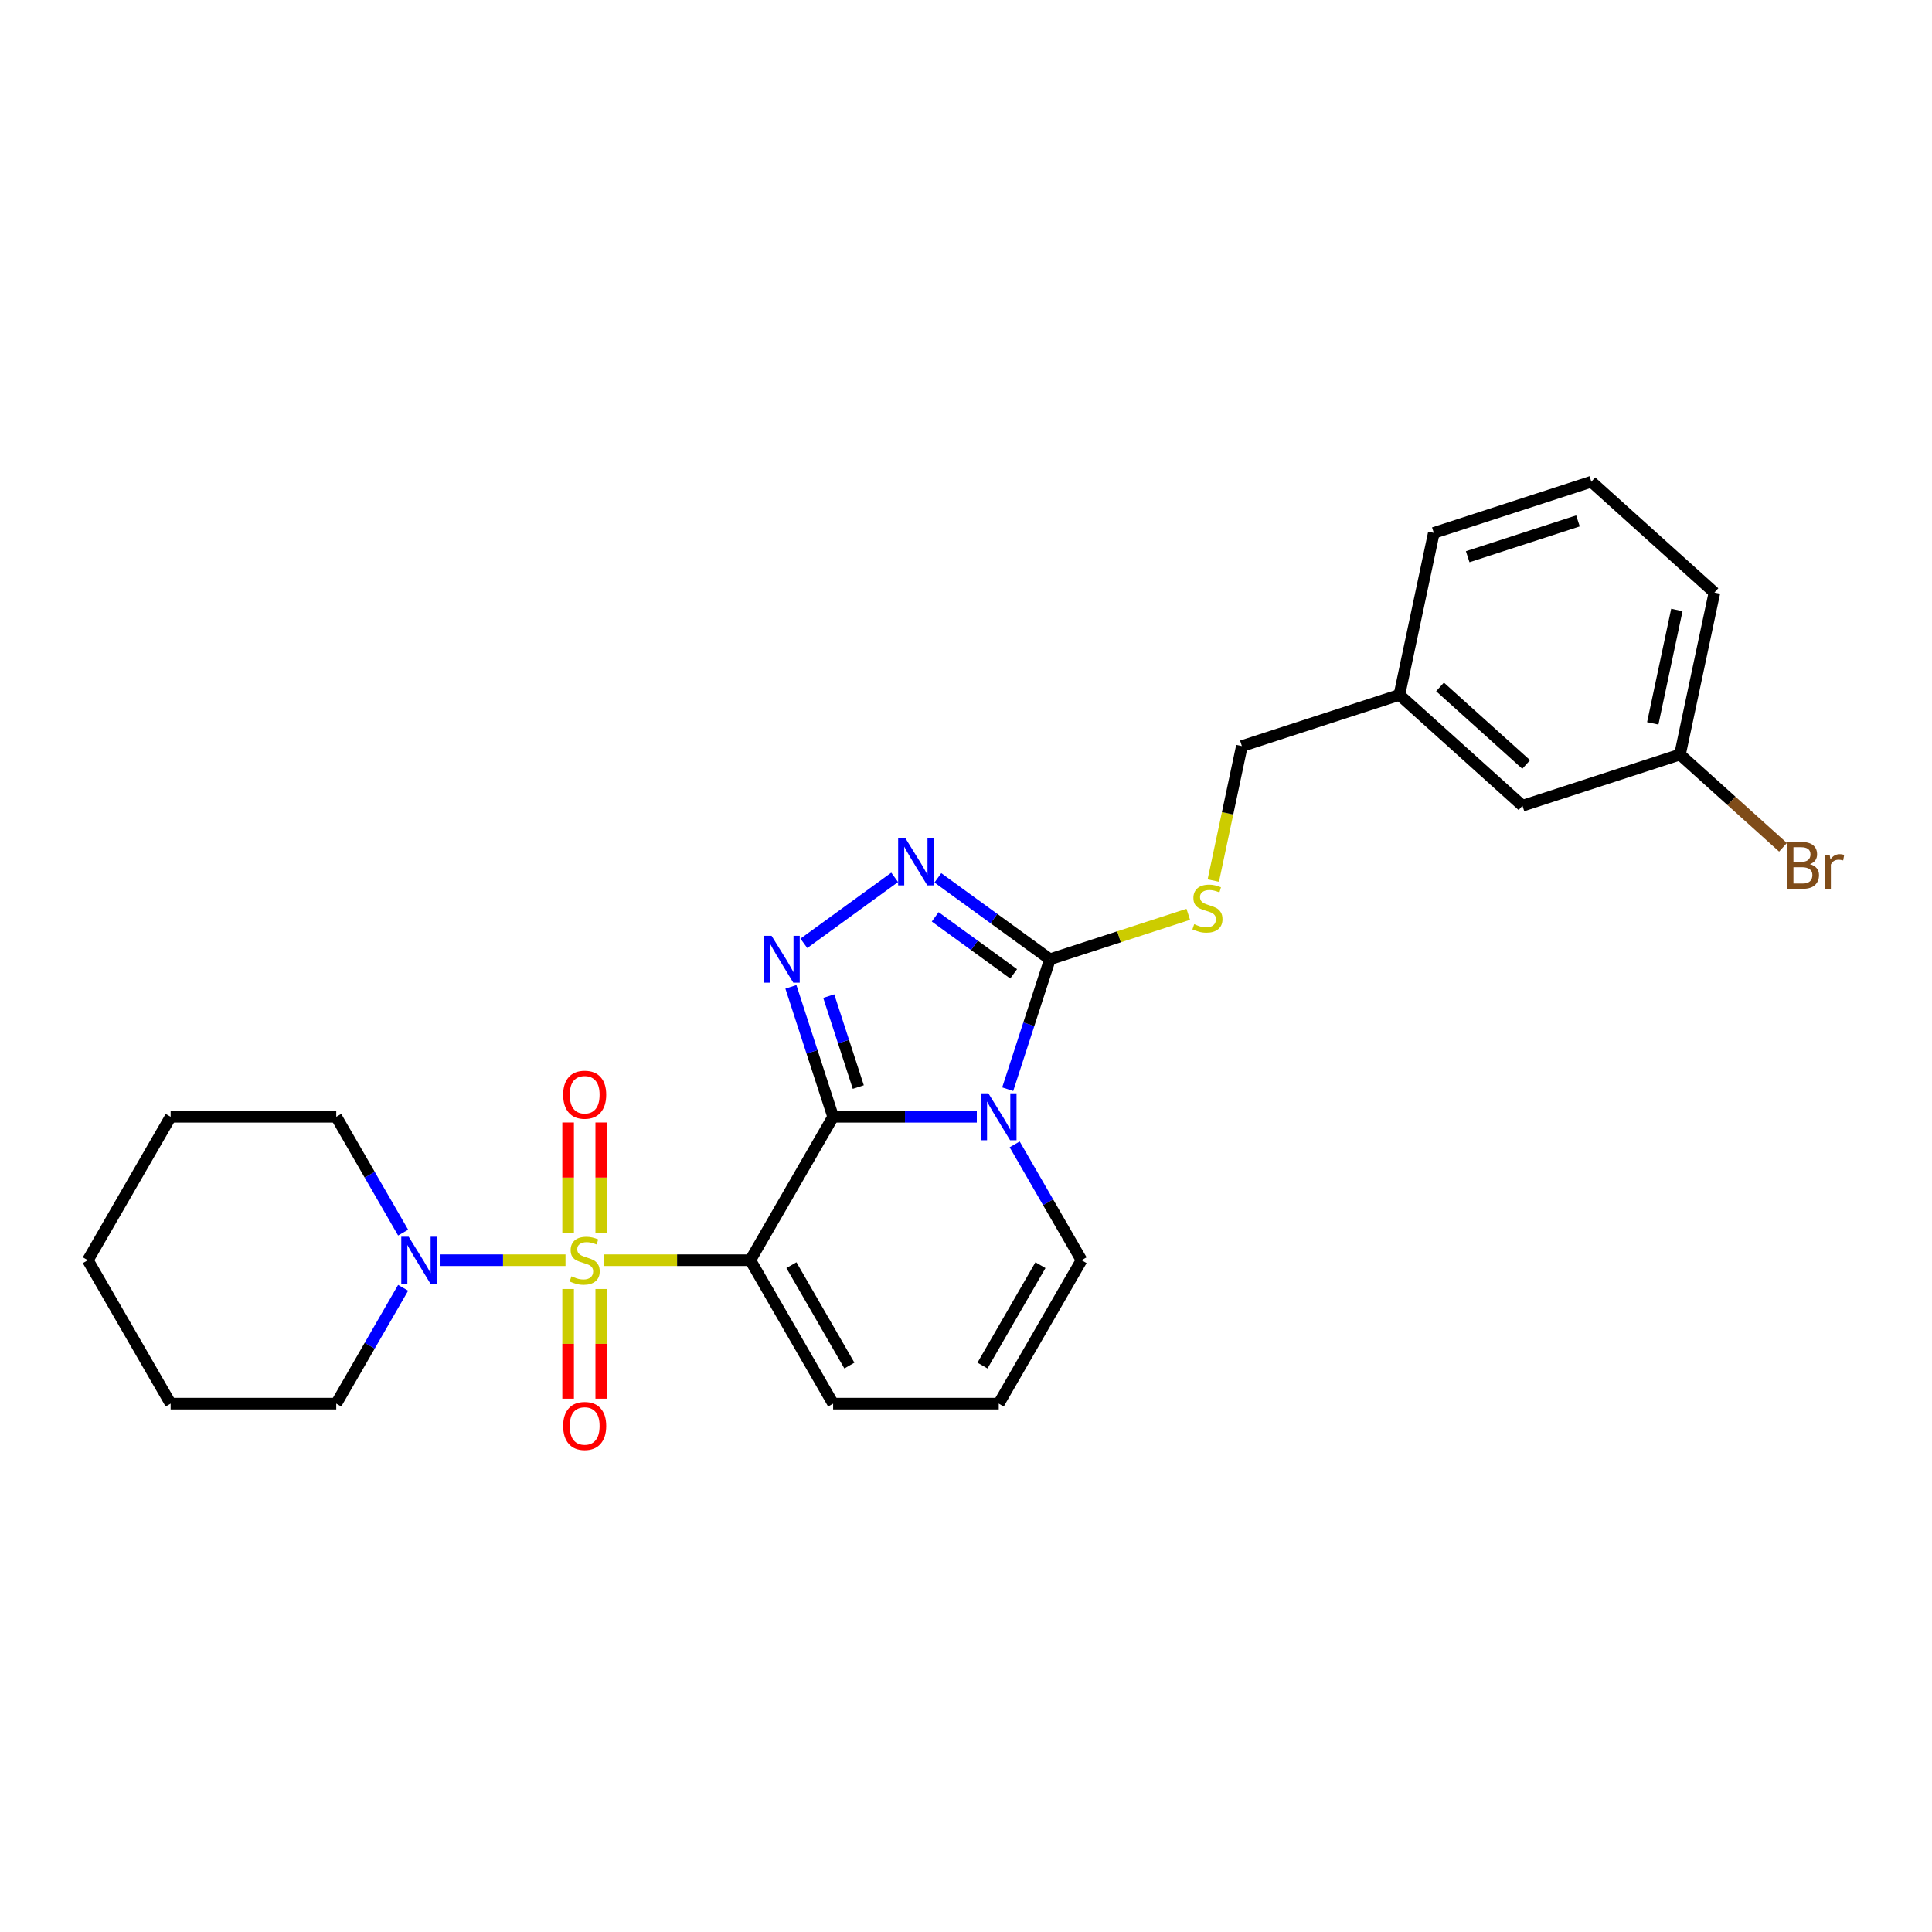 <?xml version='1.0' encoding='iso-8859-1'?>
<svg version='1.1' baseProfile='full'
              xmlns='http://www.w3.org/2000/svg'
                      xmlns:rdkit='http://www.rdkit.org/xml'
                      xmlns:xlink='http://www.w3.org/1999/xlink'
                  xml:space='preserve'
width='1000px' height='1000px' viewBox='0 0 1000 1000'>
<!-- END OF HEADER -->
<rect style='opacity:1.0;fill:#FFFFFF;stroke:none' width='1000' height='1000' x='0' y='0'> </rect>
<path class='bond-1' d='M 312.56,652.285 L 350.46,652.285' style='fill:none;fill-rule:evenodd;stroke:#CCCC00;stroke-width:6px;stroke-linecap:butt;stroke-linejoin:miter;stroke-opacity:1' />
<path class='bond-1' d='M 350.46,652.285 L 388.359,652.285' style='fill:none;fill-rule:evenodd;stroke:#000000;stroke-width:6px;stroke-linecap:butt;stroke-linejoin:miter;stroke-opacity:1' />
<path class='bond-6' d='M 292.706,652.285 L 260.357,652.285' style='fill:none;fill-rule:evenodd;stroke:#CCCC00;stroke-width:6px;stroke-linecap:butt;stroke-linejoin:miter;stroke-opacity:1' />
<path class='bond-6' d='M 260.357,652.285 L 228.009,652.285' style='fill:none;fill-rule:evenodd;stroke:#0000FF;stroke-width:6px;stroke-linecap:butt;stroke-linejoin:miter;stroke-opacity:1' />
<path class='bond-9' d='M 294.06,667.184 L 294.06,695.575' style='fill:none;fill-rule:evenodd;stroke:#CCCC00;stroke-width:6px;stroke-linecap:butt;stroke-linejoin:miter;stroke-opacity:1' />
<path class='bond-9' d='M 294.06,695.575 L 294.06,723.965' style='fill:none;fill-rule:evenodd;stroke:#FF0000;stroke-width:6px;stroke-linecap:butt;stroke-linejoin:miter;stroke-opacity:1' />
<path class='bond-9' d='M 311.206,667.184 L 311.206,695.575' style='fill:none;fill-rule:evenodd;stroke:#CCCC00;stroke-width:6px;stroke-linecap:butt;stroke-linejoin:miter;stroke-opacity:1' />
<path class='bond-9' d='M 311.206,695.575 L 311.206,723.965' style='fill:none;fill-rule:evenodd;stroke:#FF0000;stroke-width:6px;stroke-linecap:butt;stroke-linejoin:miter;stroke-opacity:1' />
<path class='bond-10' d='M 311.206,638.038 L 311.206,609.518' style='fill:none;fill-rule:evenodd;stroke:#CCCC00;stroke-width:6px;stroke-linecap:butt;stroke-linejoin:miter;stroke-opacity:1' />
<path class='bond-10' d='M 311.206,609.518 L 311.206,580.999' style='fill:none;fill-rule:evenodd;stroke:#FF0000;stroke-width:6px;stroke-linecap:butt;stroke-linejoin:miter;stroke-opacity:1' />
<path class='bond-10' d='M 294.06,638.038 L 294.06,609.518' style='fill:none;fill-rule:evenodd;stroke:#CCCC00;stroke-width:6px;stroke-linecap:butt;stroke-linejoin:miter;stroke-opacity:1' />
<path class='bond-10' d='M 294.06,609.518 L 294.06,580.999' style='fill:none;fill-rule:evenodd;stroke:#FF0000;stroke-width:6px;stroke-linecap:butt;stroke-linejoin:miter;stroke-opacity:1' />
<path class='bond-0' d='M 431.222,578.044 L 388.359,652.285' style='fill:none;fill-rule:evenodd;stroke:#000000;stroke-width:6px;stroke-linecap:butt;stroke-linejoin:miter;stroke-opacity:1' />
<path class='bond-2' d='M 431.222,578.044 L 468.41,578.044' style='fill:none;fill-rule:evenodd;stroke:#000000;stroke-width:6px;stroke-linecap:butt;stroke-linejoin:miter;stroke-opacity:1' />
<path class='bond-2' d='M 468.41,578.044 L 505.598,578.044' style='fill:none;fill-rule:evenodd;stroke:#0000FF;stroke-width:6px;stroke-linecap:butt;stroke-linejoin:miter;stroke-opacity:1' />
<path class='bond-3' d='M 431.222,578.044 L 420.297,544.42' style='fill:none;fill-rule:evenodd;stroke:#000000;stroke-width:6px;stroke-linecap:butt;stroke-linejoin:miter;stroke-opacity:1' />
<path class='bond-3' d='M 420.297,544.42 L 409.372,510.796' style='fill:none;fill-rule:evenodd;stroke:#0000FF;stroke-width:6px;stroke-linecap:butt;stroke-linejoin:miter;stroke-opacity:1' />
<path class='bond-3' d='M 444.251,562.659 L 436.603,539.122' style='fill:none;fill-rule:evenodd;stroke:#000000;stroke-width:6px;stroke-linecap:butt;stroke-linejoin:miter;stroke-opacity:1' />
<path class='bond-3' d='M 436.603,539.122 L 428.956,515.585' style='fill:none;fill-rule:evenodd;stroke:#0000FF;stroke-width:6px;stroke-linecap:butt;stroke-linejoin:miter;stroke-opacity:1' />
<path class='bond-8' d='M 388.359,652.285 L 431.222,726.526' style='fill:none;fill-rule:evenodd;stroke:#000000;stroke-width:6px;stroke-linecap:butt;stroke-linejoin:miter;stroke-opacity:1' />
<path class='bond-8' d='M 409.637,654.849 L 439.641,706.817' style='fill:none;fill-rule:evenodd;stroke:#000000;stroke-width:6px;stroke-linecap:butt;stroke-linejoin:miter;stroke-opacity:1' />
<path class='bond-4' d='M 521.589,563.762 L 532.514,530.138' style='fill:none;fill-rule:evenodd;stroke:#0000FF;stroke-width:6px;stroke-linecap:butt;stroke-linejoin:miter;stroke-opacity:1' />
<path class='bond-4' d='M 532.514,530.138 L 543.439,496.514' style='fill:none;fill-rule:evenodd;stroke:#000000;stroke-width:6px;stroke-linecap:butt;stroke-linejoin:miter;stroke-opacity:1' />
<path class='bond-27' d='M 525.194,592.326 L 542.503,622.306' style='fill:none;fill-rule:evenodd;stroke:#0000FF;stroke-width:6px;stroke-linecap:butt;stroke-linejoin:miter;stroke-opacity:1' />
<path class='bond-27' d='M 542.503,622.306 L 559.812,652.285' style='fill:none;fill-rule:evenodd;stroke:#000000;stroke-width:6px;stroke-linecap:butt;stroke-linejoin:miter;stroke-opacity:1' />
<path class='bond-5' d='M 416.082,488.267 L 463.086,454.117' style='fill:none;fill-rule:evenodd;stroke:#0000FF;stroke-width:6px;stroke-linecap:butt;stroke-linejoin:miter;stroke-opacity:1' />
<path class='bond-11' d='M 543.439,496.514 L 579.241,484.881' style='fill:none;fill-rule:evenodd;stroke:#000000;stroke-width:6px;stroke-linecap:butt;stroke-linejoin:miter;stroke-opacity:1' />
<path class='bond-11' d='M 579.241,484.881 L 615.043,473.248' style='fill:none;fill-rule:evenodd;stroke:#CCCC00;stroke-width:6px;stroke-linecap:butt;stroke-linejoin:miter;stroke-opacity:1' />
<path class='bond-28' d='M 543.439,496.514 L 514.438,475.443' style='fill:none;fill-rule:evenodd;stroke:#000000;stroke-width:6px;stroke-linecap:butt;stroke-linejoin:miter;stroke-opacity:1' />
<path class='bond-28' d='M 514.438,475.443 L 485.436,454.371' style='fill:none;fill-rule:evenodd;stroke:#0000FF;stroke-width:6px;stroke-linecap:butt;stroke-linejoin:miter;stroke-opacity:1' />
<path class='bond-28' d='M 524.661,504.063 L 504.36,489.313' style='fill:none;fill-rule:evenodd;stroke:#000000;stroke-width:6px;stroke-linecap:butt;stroke-linejoin:miter;stroke-opacity:1' />
<path class='bond-28' d='M 504.36,489.313 L 484.058,474.564' style='fill:none;fill-rule:evenodd;stroke:#0000FF;stroke-width:6px;stroke-linecap:butt;stroke-linejoin:miter;stroke-opacity:1' />
<path class='bond-18' d='M 208.661,638.003 L 191.353,608.024' style='fill:none;fill-rule:evenodd;stroke:#0000FF;stroke-width:6px;stroke-linecap:butt;stroke-linejoin:miter;stroke-opacity:1' />
<path class='bond-18' d='M 191.353,608.024 L 174.044,578.044' style='fill:none;fill-rule:evenodd;stroke:#000000;stroke-width:6px;stroke-linecap:butt;stroke-linejoin:miter;stroke-opacity:1' />
<path class='bond-19' d='M 208.661,666.567 L 191.353,696.547' style='fill:none;fill-rule:evenodd;stroke:#0000FF;stroke-width:6px;stroke-linecap:butt;stroke-linejoin:miter;stroke-opacity:1' />
<path class='bond-19' d='M 191.353,696.547 L 174.044,726.526' style='fill:none;fill-rule:evenodd;stroke:#000000;stroke-width:6px;stroke-linecap:butt;stroke-linejoin:miter;stroke-opacity:1' />
<path class='bond-7' d='M 559.812,652.285 L 516.949,726.526' style='fill:none;fill-rule:evenodd;stroke:#000000;stroke-width:6px;stroke-linecap:butt;stroke-linejoin:miter;stroke-opacity:1' />
<path class='bond-7' d='M 538.534,654.849 L 508.53,706.817' style='fill:none;fill-rule:evenodd;stroke:#000000;stroke-width:6px;stroke-linecap:butt;stroke-linejoin:miter;stroke-opacity:1' />
<path class='bond-12' d='M 431.222,726.526 L 516.949,726.526' style='fill:none;fill-rule:evenodd;stroke:#000000;stroke-width:6px;stroke-linecap:butt;stroke-linejoin:miter;stroke-opacity:1' />
<path class='bond-13' d='M 627.998,455.775 L 635.396,420.973' style='fill:none;fill-rule:evenodd;stroke:#CCCC00;stroke-width:6px;stroke-linecap:butt;stroke-linejoin:miter;stroke-opacity:1' />
<path class='bond-13' d='M 635.396,420.973 L 642.793,386.17' style='fill:none;fill-rule:evenodd;stroke:#000000;stroke-width:6px;stroke-linecap:butt;stroke-linejoin:miter;stroke-opacity:1' />
<path class='bond-16' d='M 642.793,386.17 L 724.324,359.679' style='fill:none;fill-rule:evenodd;stroke:#000000;stroke-width:6px;stroke-linecap:butt;stroke-linejoin:miter;stroke-opacity:1' />
<path class='bond-14' d='M 788.031,417.041 L 724.324,359.679' style='fill:none;fill-rule:evenodd;stroke:#000000;stroke-width:6px;stroke-linecap:butt;stroke-linejoin:miter;stroke-opacity:1' />
<path class='bond-14' d='M 789.947,395.695 L 745.352,355.542' style='fill:none;fill-rule:evenodd;stroke:#000000;stroke-width:6px;stroke-linecap:butt;stroke-linejoin:miter;stroke-opacity:1' />
<path class='bond-15' d='M 788.031,417.041 L 869.561,390.55' style='fill:none;fill-rule:evenodd;stroke:#000000;stroke-width:6px;stroke-linecap:butt;stroke-linejoin:miter;stroke-opacity:1' />
<path class='bond-17' d='M 869.561,390.55 L 896.22,414.554' style='fill:none;fill-rule:evenodd;stroke:#000000;stroke-width:6px;stroke-linecap:butt;stroke-linejoin:miter;stroke-opacity:1' />
<path class='bond-17' d='M 896.22,414.554 L 922.878,438.557' style='fill:none;fill-rule:evenodd;stroke:#7F4C19;stroke-width:6px;stroke-linecap:butt;stroke-linejoin:miter;stroke-opacity:1' />
<path class='bond-29' d='M 869.561,390.55 L 887.385,306.697' style='fill:none;fill-rule:evenodd;stroke:#000000;stroke-width:6px;stroke-linecap:butt;stroke-linejoin:miter;stroke-opacity:1' />
<path class='bond-29' d='M 855.464,374.408 L 867.941,315.711' style='fill:none;fill-rule:evenodd;stroke:#000000;stroke-width:6px;stroke-linecap:butt;stroke-linejoin:miter;stroke-opacity:1' />
<path class='bond-22' d='M 724.324,359.679 L 742.147,275.826' style='fill:none;fill-rule:evenodd;stroke:#000000;stroke-width:6px;stroke-linecap:butt;stroke-linejoin:miter;stroke-opacity:1' />
<path class='bond-24' d='M 174.044,578.044 L 88.318,578.044' style='fill:none;fill-rule:evenodd;stroke:#000000;stroke-width:6px;stroke-linecap:butt;stroke-linejoin:miter;stroke-opacity:1' />
<path class='bond-23' d='M 174.044,726.526 L 88.318,726.526' style='fill:none;fill-rule:evenodd;stroke:#000000;stroke-width:6px;stroke-linecap:butt;stroke-linejoin:miter;stroke-opacity:1' />
<path class='bond-20' d='M 823.678,249.335 L 742.147,275.826' style='fill:none;fill-rule:evenodd;stroke:#000000;stroke-width:6px;stroke-linecap:butt;stroke-linejoin:miter;stroke-opacity:1' />
<path class='bond-20' d='M 816.746,269.615 L 759.675,288.159' style='fill:none;fill-rule:evenodd;stroke:#000000;stroke-width:6px;stroke-linecap:butt;stroke-linejoin:miter;stroke-opacity:1' />
<path class='bond-21' d='M 823.678,249.335 L 887.385,306.697' style='fill:none;fill-rule:evenodd;stroke:#000000;stroke-width:6px;stroke-linecap:butt;stroke-linejoin:miter;stroke-opacity:1' />
<path class='bond-25' d='M 88.318,726.526 L 45.455,652.285' style='fill:none;fill-rule:evenodd;stroke:#000000;stroke-width:6px;stroke-linecap:butt;stroke-linejoin:miter;stroke-opacity:1' />
<path class='bond-26' d='M 88.318,578.044 L 45.455,652.285' style='fill:none;fill-rule:evenodd;stroke:#000000;stroke-width:6px;stroke-linecap:butt;stroke-linejoin:miter;stroke-opacity:1' />
<path  class='atom-0' d='M 295.775 660.618
Q 296.049 660.721, 297.181 661.201
Q 298.313 661.681, 299.547 661.989
Q 300.816 662.264, 302.05 662.264
Q 304.348 662.264, 305.685 661.166
Q 307.022 660.035, 307.022 658.08
Q 307.022 656.743, 306.336 655.92
Q 305.685 655.097, 304.656 654.651
Q 303.628 654.205, 301.913 653.691
Q 299.753 653.04, 298.45 652.422
Q 297.181 651.805, 296.255 650.502
Q 295.364 649.199, 295.364 647.004
Q 295.364 643.953, 297.421 642.067
Q 299.513 640.181, 303.628 640.181
Q 306.439 640.181, 309.628 641.518
L 308.84 644.158
Q 305.925 642.958, 303.73 642.958
Q 301.364 642.958, 300.061 643.953
Q 298.758 644.913, 298.793 646.593
Q 298.793 647.896, 299.444 648.685
Q 300.13 649.473, 301.09 649.919
Q 302.084 650.365, 303.73 650.879
Q 305.925 651.565, 307.228 652.251
Q 308.531 652.937, 309.457 654.343
Q 310.417 655.714, 310.417 658.08
Q 310.417 661.441, 308.154 663.258
Q 305.925 665.041, 302.187 665.041
Q 300.027 665.041, 298.381 664.561
Q 296.769 664.115, 294.849 663.327
L 295.775 660.618
' fill='#CCCC00'/>
<path  class='atom-3' d='M 511.582 565.905
L 519.538 578.764
Q 520.326 580.033, 521.595 582.33
Q 522.864 584.628, 522.932 584.765
L 522.932 565.905
L 526.156 565.905
L 526.156 590.183
L 522.829 590.183
L 514.291 576.124
Q 513.297 574.478, 512.234 572.592
Q 511.205 570.706, 510.896 570.123
L 510.896 590.183
L 507.742 590.183
L 507.742 565.905
L 511.582 565.905
' fill='#0000FF'/>
<path  class='atom-4' d='M 399.365 484.375
L 407.32 497.234
Q 408.109 498.503, 409.378 500.8
Q 410.647 503.097, 410.715 503.235
L 410.715 484.375
L 413.939 484.375
L 413.939 508.653
L 410.612 508.653
L 402.074 494.593
Q 401.08 492.947, 400.017 491.062
Q 398.988 489.176, 398.679 488.593
L 398.679 508.653
L 395.525 508.653
L 395.525 484.375
L 399.365 484.375
' fill='#0000FF'/>
<path  class='atom-6' d='M 468.719 433.986
L 476.674 446.845
Q 477.463 448.114, 478.732 450.411
Q 480.001 452.709, 480.069 452.846
L 480.069 433.986
L 483.292 433.986
L 483.292 458.264
L 479.966 458.264
L 471.428 444.205
Q 470.434 442.559, 469.371 440.673
Q 468.342 438.787, 468.033 438.204
L 468.033 458.264
L 464.878 458.264
L 464.878 433.986
L 468.719 433.986
' fill='#0000FF'/>
<path  class='atom-7' d='M 211.54 640.146
L 219.496 653.005
Q 220.285 654.274, 221.553 656.572
Q 222.822 658.869, 222.891 659.006
L 222.891 640.146
L 226.114 640.146
L 226.114 664.424
L 222.788 664.424
L 214.249 650.365
Q 213.255 648.719, 212.192 646.833
Q 211.163 644.947, 210.855 644.364
L 210.855 664.424
L 207.7 664.424
L 207.7 640.146
L 211.54 640.146
' fill='#0000FF'/>
<path  class='atom-10' d='M 291.489 738.08
Q 291.489 732.251, 294.369 728.993
Q 297.25 725.735, 302.633 725.735
Q 308.017 725.735, 310.897 728.993
Q 313.778 732.251, 313.778 738.08
Q 313.778 743.978, 310.863 747.338
Q 307.948 750.665, 302.633 750.665
Q 297.284 750.665, 294.369 747.338
Q 291.489 744.012, 291.489 738.08
M 302.633 747.921
Q 306.336 747.921, 308.325 745.452
Q 310.348 742.949, 310.348 738.08
Q 310.348 733.314, 308.325 730.913
Q 306.336 728.479, 302.633 728.479
Q 298.93 728.479, 296.907 730.879
Q 294.918 733.279, 294.918 738.08
Q 294.918 742.984, 296.907 745.452
Q 298.93 747.921, 302.633 747.921
' fill='#FF0000'/>
<path  class='atom-11' d='M 291.489 566.628
Q 291.489 560.798, 294.369 557.541
Q 297.25 554.283, 302.633 554.283
Q 308.017 554.283, 310.897 557.541
Q 313.778 560.798, 313.778 566.628
Q 313.778 572.526, 310.863 575.886
Q 307.948 579.212, 302.633 579.212
Q 297.284 579.212, 294.369 575.886
Q 291.489 572.56, 291.489 566.628
M 302.633 576.469
Q 306.336 576.469, 308.325 574
Q 310.348 571.497, 310.348 566.628
Q 310.348 561.861, 308.325 559.461
Q 306.336 557.026, 302.633 557.026
Q 298.93 557.026, 296.907 559.427
Q 294.918 561.827, 294.918 566.628
Q 294.918 571.531, 296.907 574
Q 298.93 576.469, 302.633 576.469
' fill='#FF0000'/>
<path  class='atom-12' d='M 618.112 478.355
Q 618.386 478.458, 619.518 478.938
Q 620.649 479.418, 621.884 479.727
Q 623.152 480.001, 624.387 480.001
Q 626.684 480.001, 628.022 478.904
Q 629.359 477.772, 629.359 475.818
Q 629.359 474.481, 628.673 473.658
Q 628.022 472.835, 626.993 472.389
Q 625.964 471.943, 624.25 471.429
Q 622.089 470.777, 620.786 470.16
Q 619.518 469.543, 618.592 468.24
Q 617.7 466.937, 617.7 464.742
Q 617.7 461.69, 619.758 459.804
Q 621.849 457.918, 625.964 457.918
Q 628.776 457.918, 631.965 459.256
L 631.176 461.896
Q 628.262 460.696, 626.067 460.696
Q 623.701 460.696, 622.398 461.69
Q 621.095 462.65, 621.129 464.331
Q 621.129 465.634, 621.781 466.422
Q 622.467 467.211, 623.427 467.657
Q 624.421 468.103, 626.067 468.617
Q 628.262 469.303, 629.565 469.989
Q 630.868 470.674, 631.794 472.08
Q 632.754 473.452, 632.754 475.818
Q 632.754 479.178, 630.491 480.996
Q 628.262 482.779, 624.524 482.779
Q 622.364 482.779, 620.718 482.299
Q 619.106 481.853, 617.186 481.064
L 618.112 478.355
' fill='#CCCC00'/>
<path  class='atom-18' d='M 936.817 447.295
Q 939.149 447.947, 940.315 449.387
Q 941.515 450.793, 941.515 452.884
Q 941.515 456.245, 939.355 458.165
Q 937.229 460.051, 933.182 460.051
L 925.021 460.051
L 925.021 435.773
L 932.188 435.773
Q 936.337 435.773, 938.429 437.454
Q 940.521 439.134, 940.521 442.22
Q 940.521 445.889, 936.817 447.295
M 928.279 438.517
L 928.279 446.129
L 932.188 446.129
Q 934.588 446.129, 935.823 445.169
Q 937.092 444.175, 937.092 442.22
Q 937.092 438.517, 932.188 438.517
L 928.279 438.517
M 933.182 457.308
Q 935.549 457.308, 936.817 456.176
Q 938.086 455.045, 938.086 452.884
Q 938.086 450.896, 936.68 449.901
Q 935.308 448.872, 932.668 448.872
L 928.279 448.872
L 928.279 457.308
L 933.182 457.308
' fill='#7F4C19'/>
<path  class='atom-18' d='M 947.036 442.426
L 947.413 444.86
Q 949.265 442.117, 952.282 442.117
Q 953.242 442.117, 954.545 442.46
L 954.031 445.341
Q 952.557 444.998, 951.734 444.998
Q 950.293 444.998, 949.333 445.581
Q 948.407 446.129, 947.653 447.467
L 947.653 460.051
L 944.43 460.051
L 944.43 442.426
L 947.036 442.426
' fill='#7F4C19'/>
</svg>
